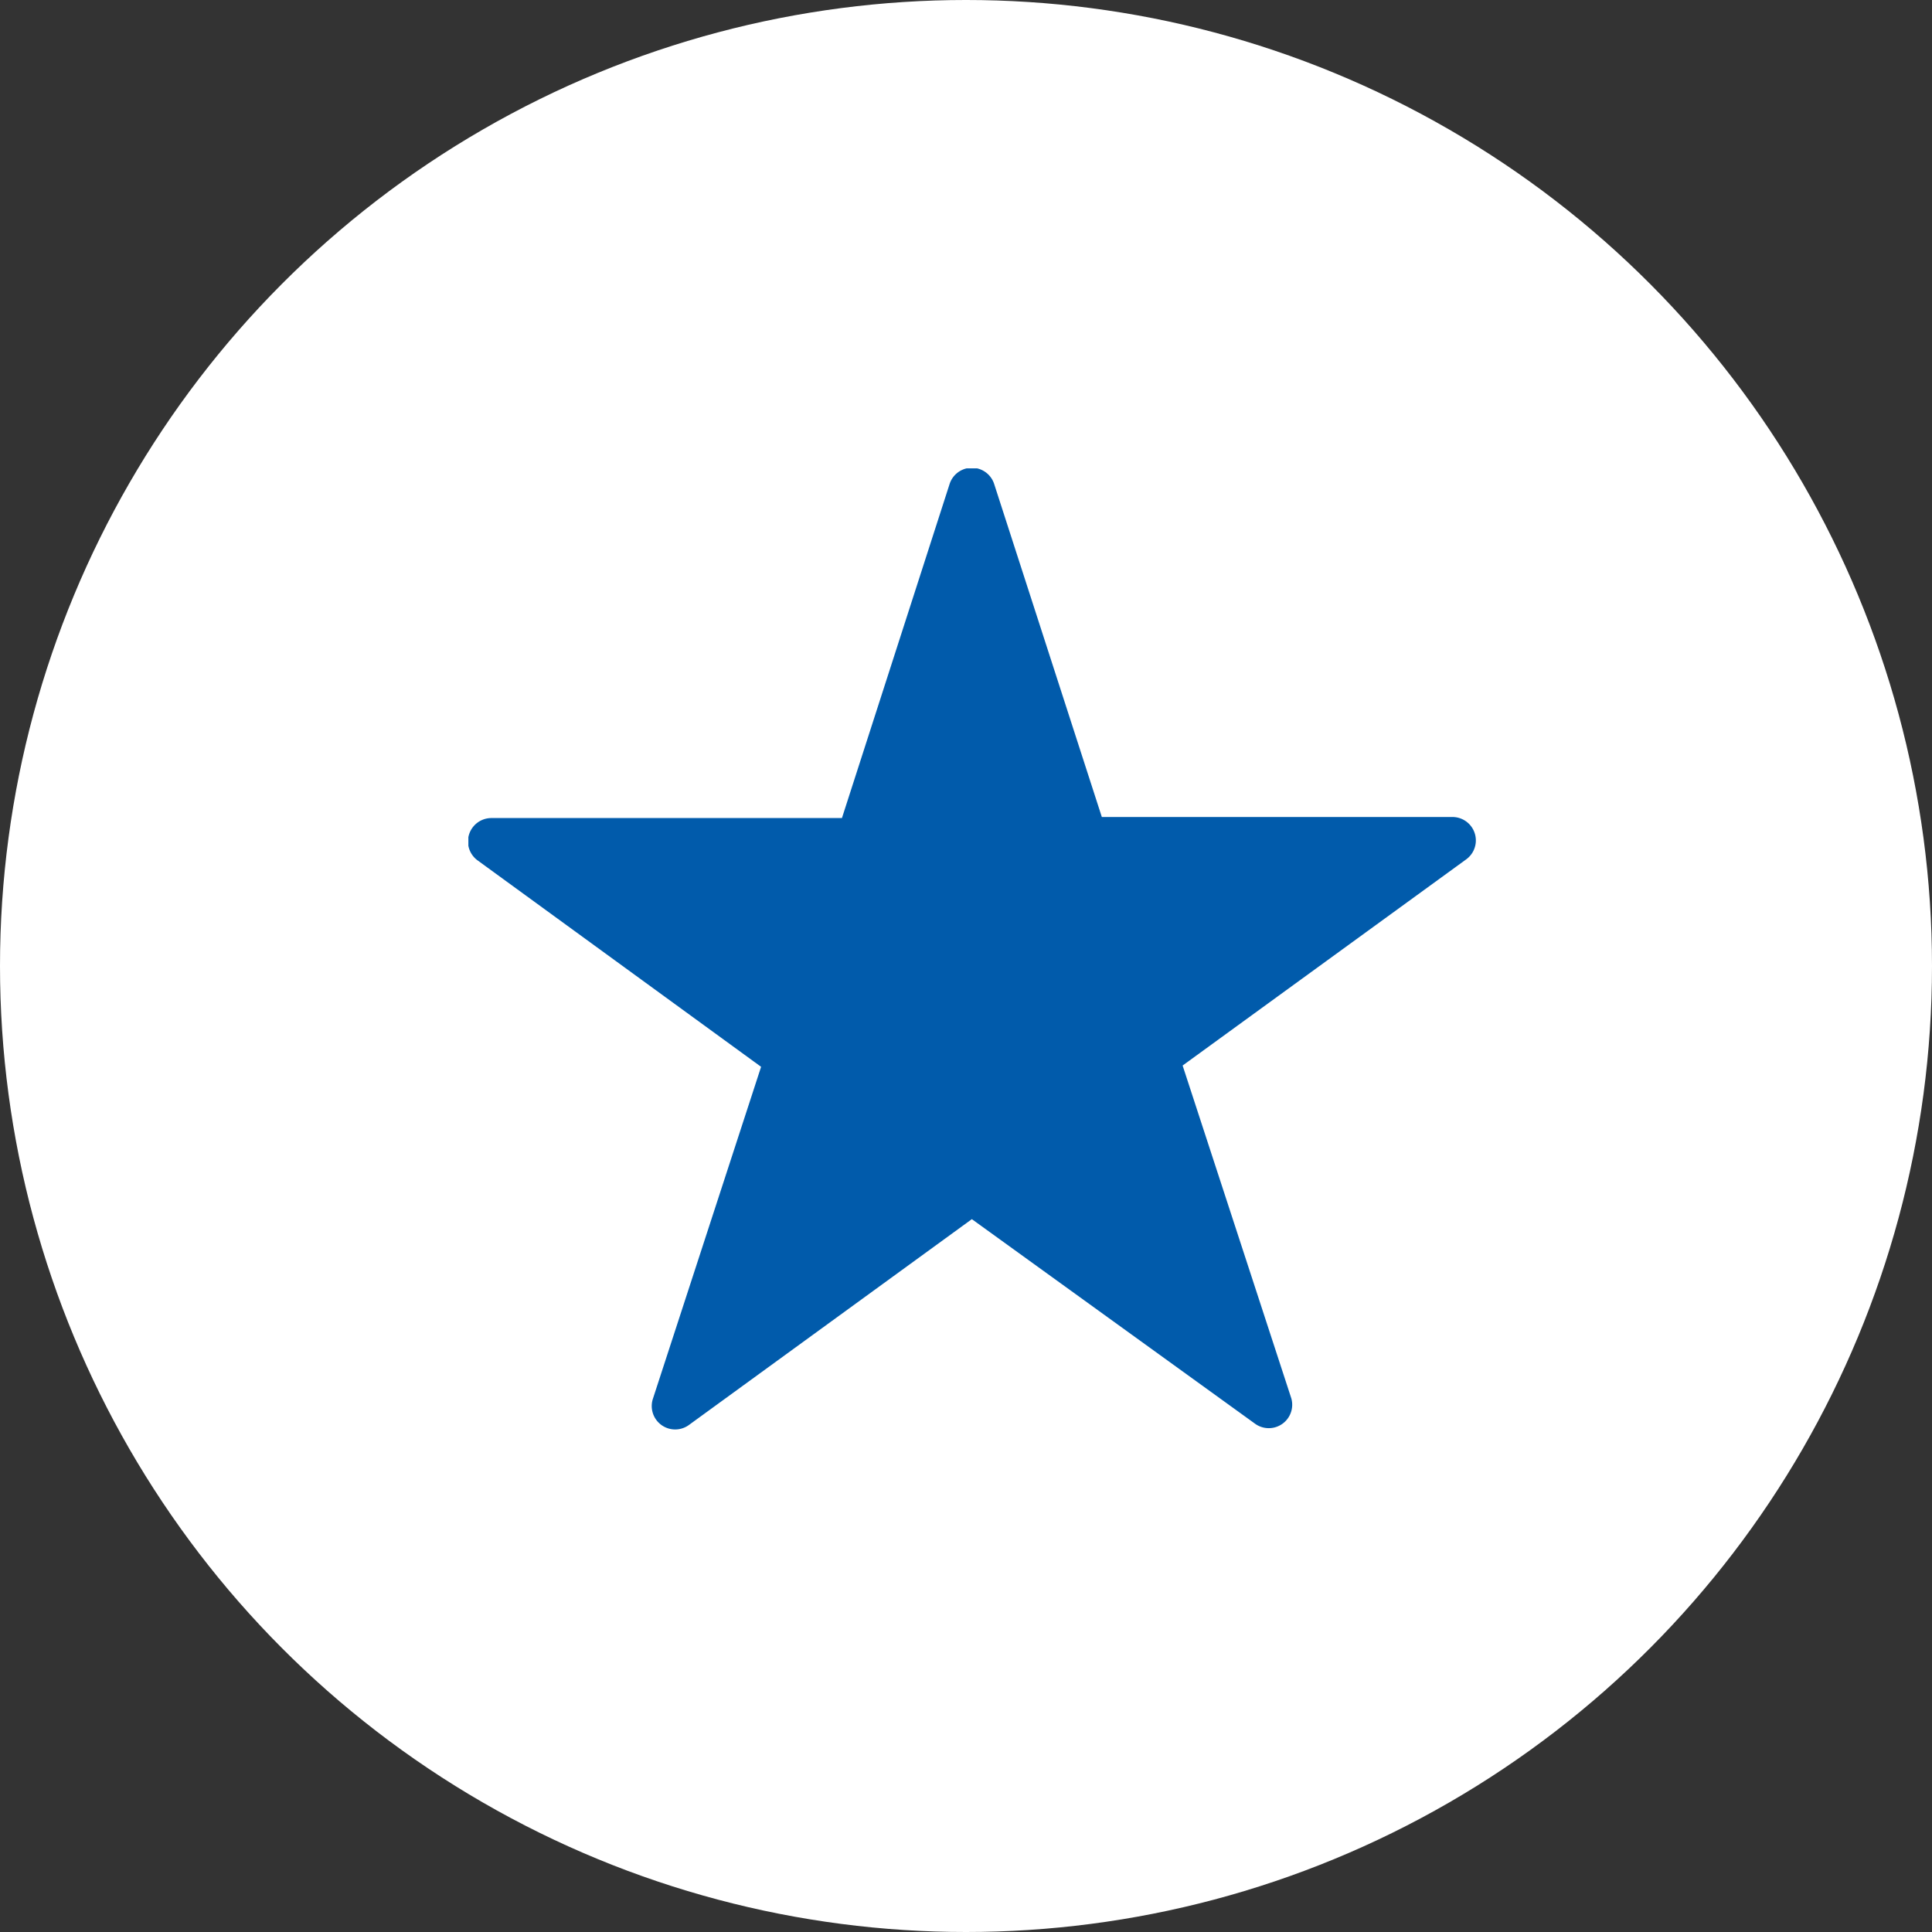 <svg xmlns="http://www.w3.org/2000/svg" xmlns:xlink="http://www.w3.org/1999/xlink" width="33" height="33" viewBox="0 0 33 33">
  <rect x="0" y="0" width="33" height="33" fill="#333333" stroke="none"/>
  <defs>
    <clipPath id="clip-path">
      <rect id="Rectangle_8" data-name="Rectangle 8" width="17.21" height="16.424" fill="#015bab"/>
    </clipPath>
  </defs>
  <circle id="Ellipse_1" data-name="Ellipse 1" cx="16.5" cy="16.5" r="16.5" fill="#fff"/>
  <g id="Group_8" data-name="Group 8" transform="translate(8 8)">
    <g id="Group_1" data-name="Group 1" transform="translate(0 0)" clip-path="url(#clip-path)">
      <path id="Path_1" data-name="Path 1" d="M8.983.273,10.82,5.955h5.989a.4.4,0,0,1,.23.727L12.2,10.2l1.856,5.683a.4.4,0,0,1-.612.44L8.6,12.824,3.76,16.345a.4.4,0,0,1-.612-.44L5,10.222.163,6.7a.4.4,0,0,1,.23-.727H6.381L8.218.273a.4.4,0,0,1,.765,0" transform="translate(0 0)" fill="#015bab"/>
    </g>
  </g>
</svg>
